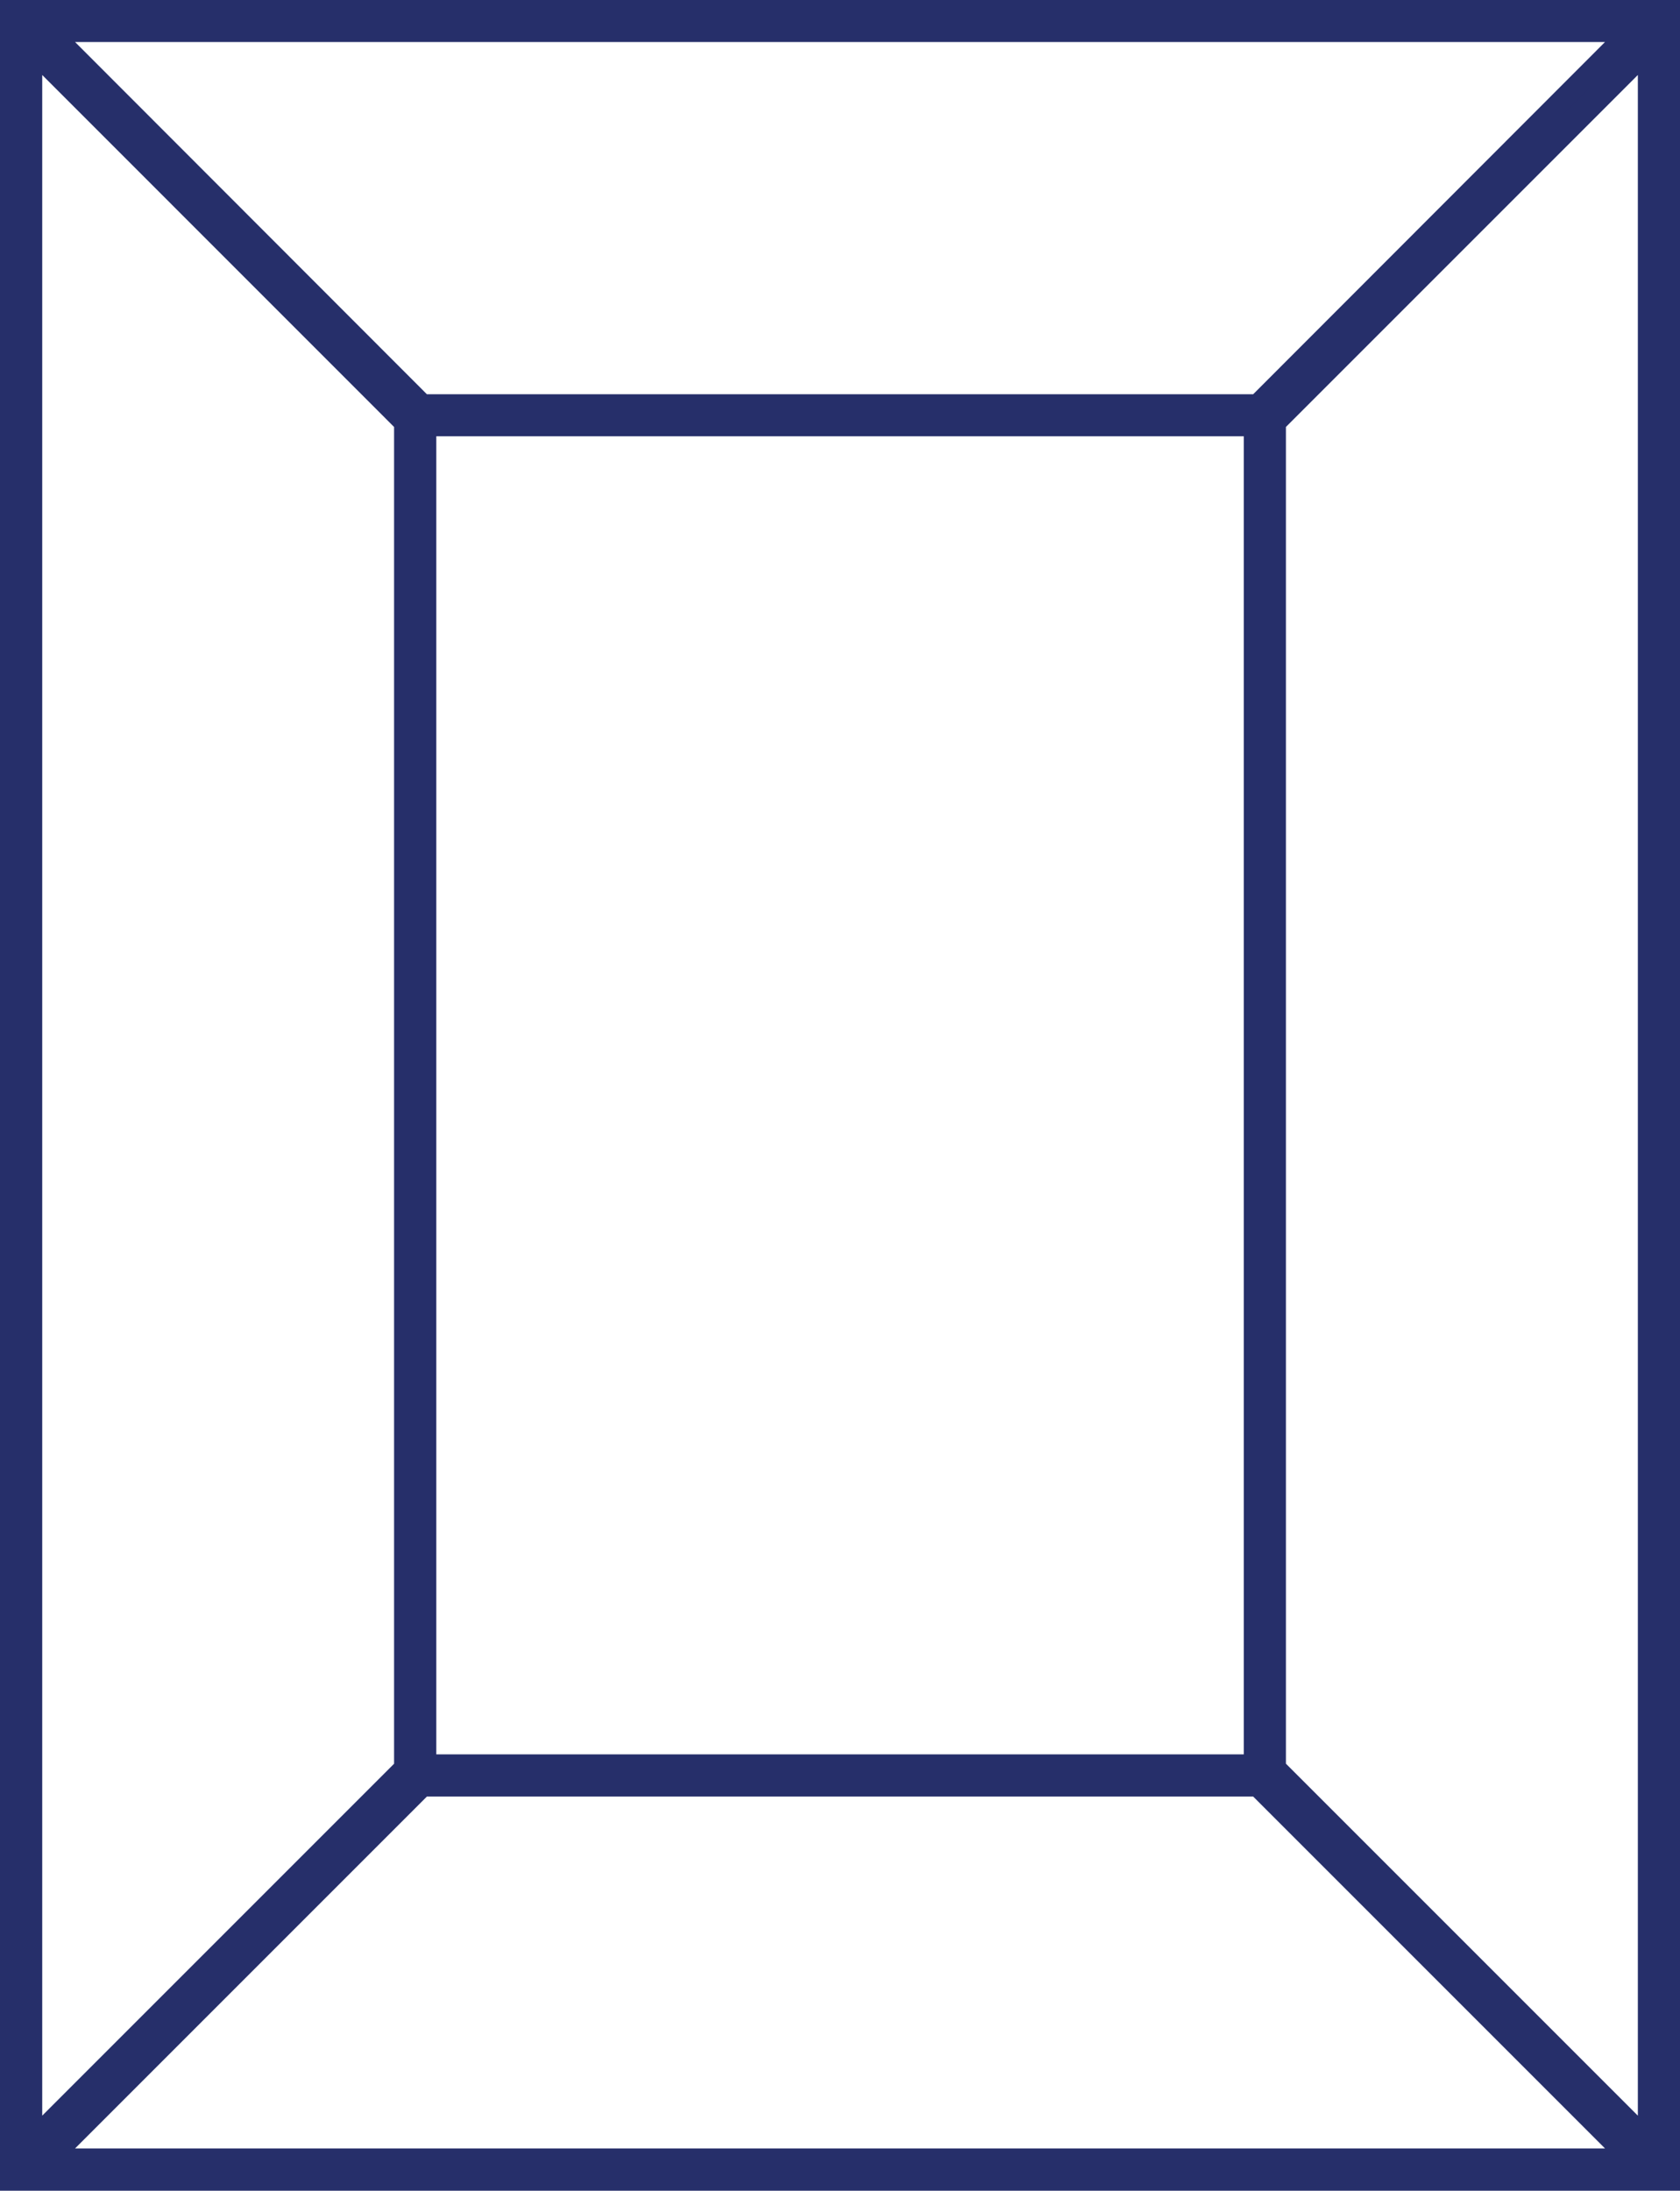 <svg xmlns="http://www.w3.org/2000/svg" width="23.993" height="31.283" viewBox="0 0 23.993 31.283"><g transform="translate(-34.712 -8.68)"><path d="M60.24.02V31H83.933V.02ZM78.048,5.648H66.125L60.8.323H83.374L78.049,5.648Zm-.045.3V25.072H66.171V5.951ZM65.868,5.9V25.117l-5.325,5.325V.579Zm.257,19.469H78.049L83.374,30.7H60.8Zm12.18-.257V5.9L83.631.579V30.443l-5.325-5.325Z" transform="translate(-25.378 8.81)" fill="#262f6a"/><path d="M60.09-.13H84.083V31.153H60.09Zm23.693.3H60.39V30.853H83.783Zm-23.345,0h23.3L78.111,5.8H66.062Zm22.574.3H61.162L66.187,5.5h11.8ZM60.393.217l5.625,5.625V25.179L60.393,30.8Zm5.325,5.75L60.693.941V30.081l5.025-5.025ZM83.781.217V30.8l-5.625-5.625V5.842Zm-.3,29.864V.941L78.455,5.967V25.055ZM66.021,5.8H78.153V25.222H66.021Zm11.832.3H66.321V24.922H77.853ZM66.063,25.224H78.111l5.625,5.625h-23.3Zm11.924.3h-11.8l-5.025,5.025h21.85Z" transform="translate(-25.378 8.81)" fill="#262f6a"/></g></svg>